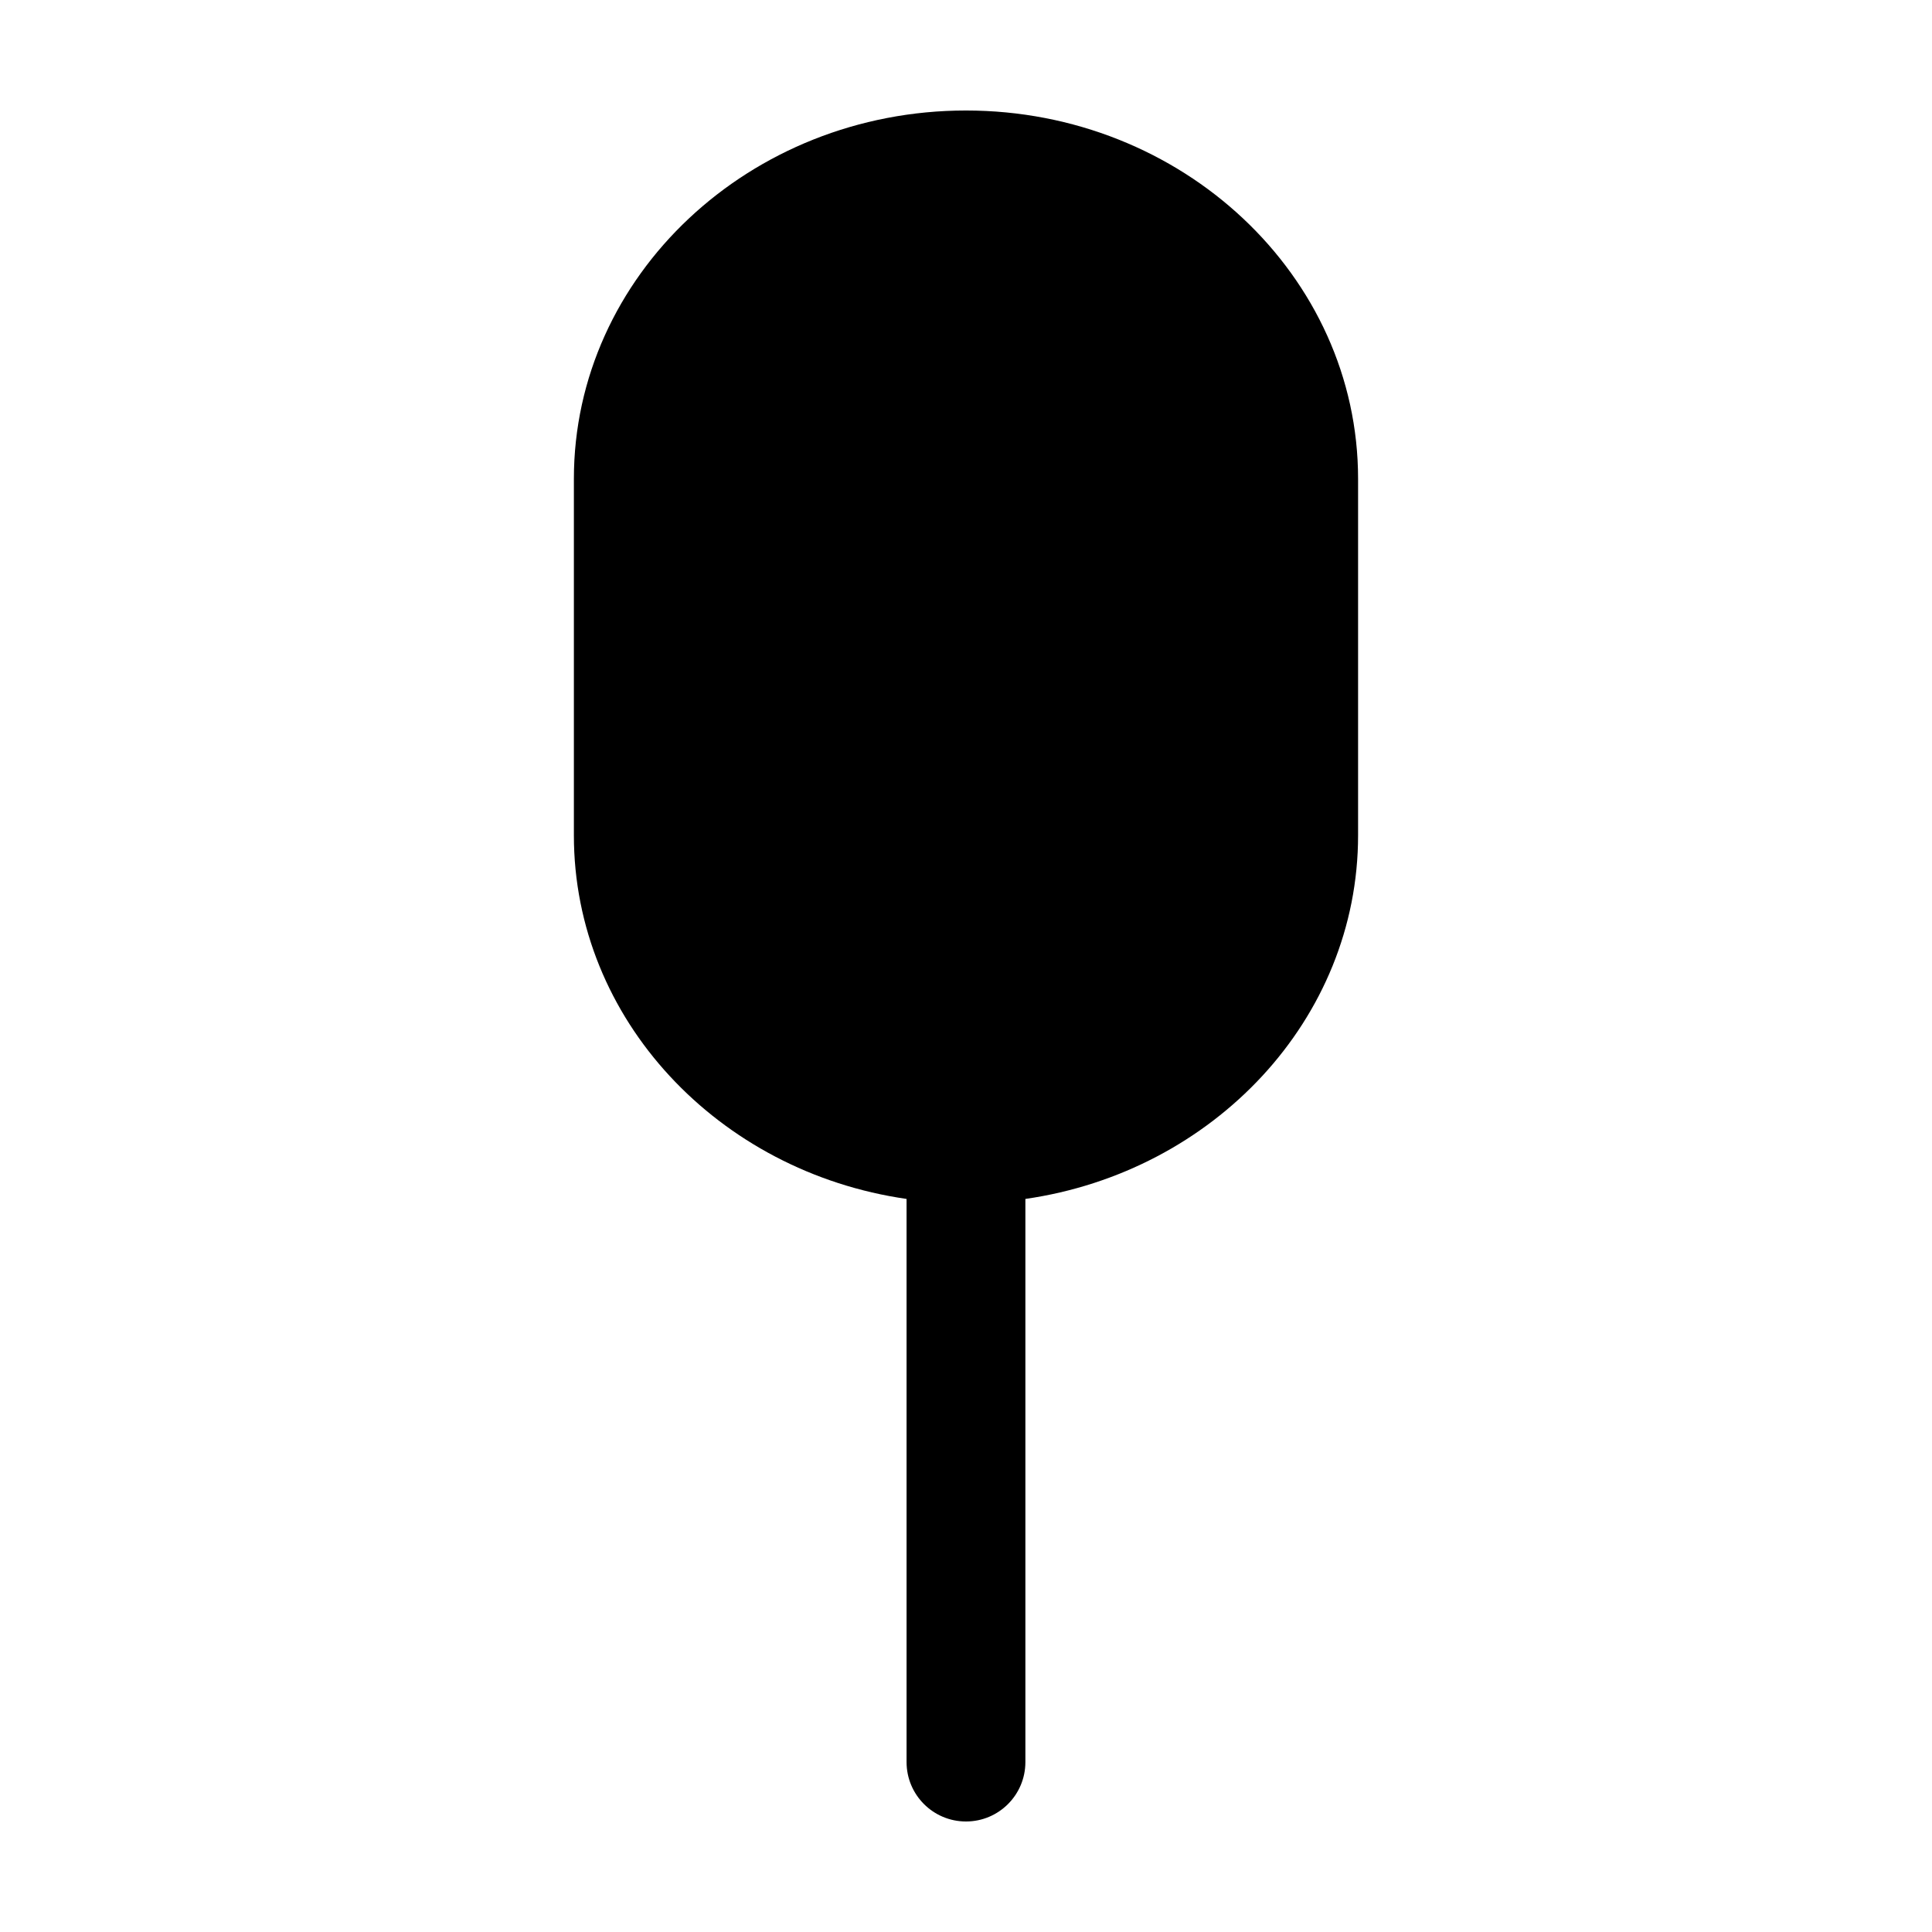 <?xml version="1.0" encoding="UTF-8"?>
<!-- Uploaded to: ICON Repo, www.iconrepo.com, Generator: ICON Repo Mixer Tools -->
<svg fill="#000000" width="800px" height="800px" version="1.1" viewBox="144 144 512 512" xmlns="http://www.w3.org/2000/svg">
 <path d="m384.25 461.73v149.24c0 8.695 7.051 15.742 15.746 15.742s15.742-7.047 15.742-15.742v-149.24c49.836-7.164 88.168-47.586 88.168-96.367v-94.465c0-53.828-46.617-97.613-103.91-97.613-57.297 0-103.91 43.785-103.91 97.613v94.465c-0.004 48.789 38.328 89.203 88.164 96.367z"/>
</svg>